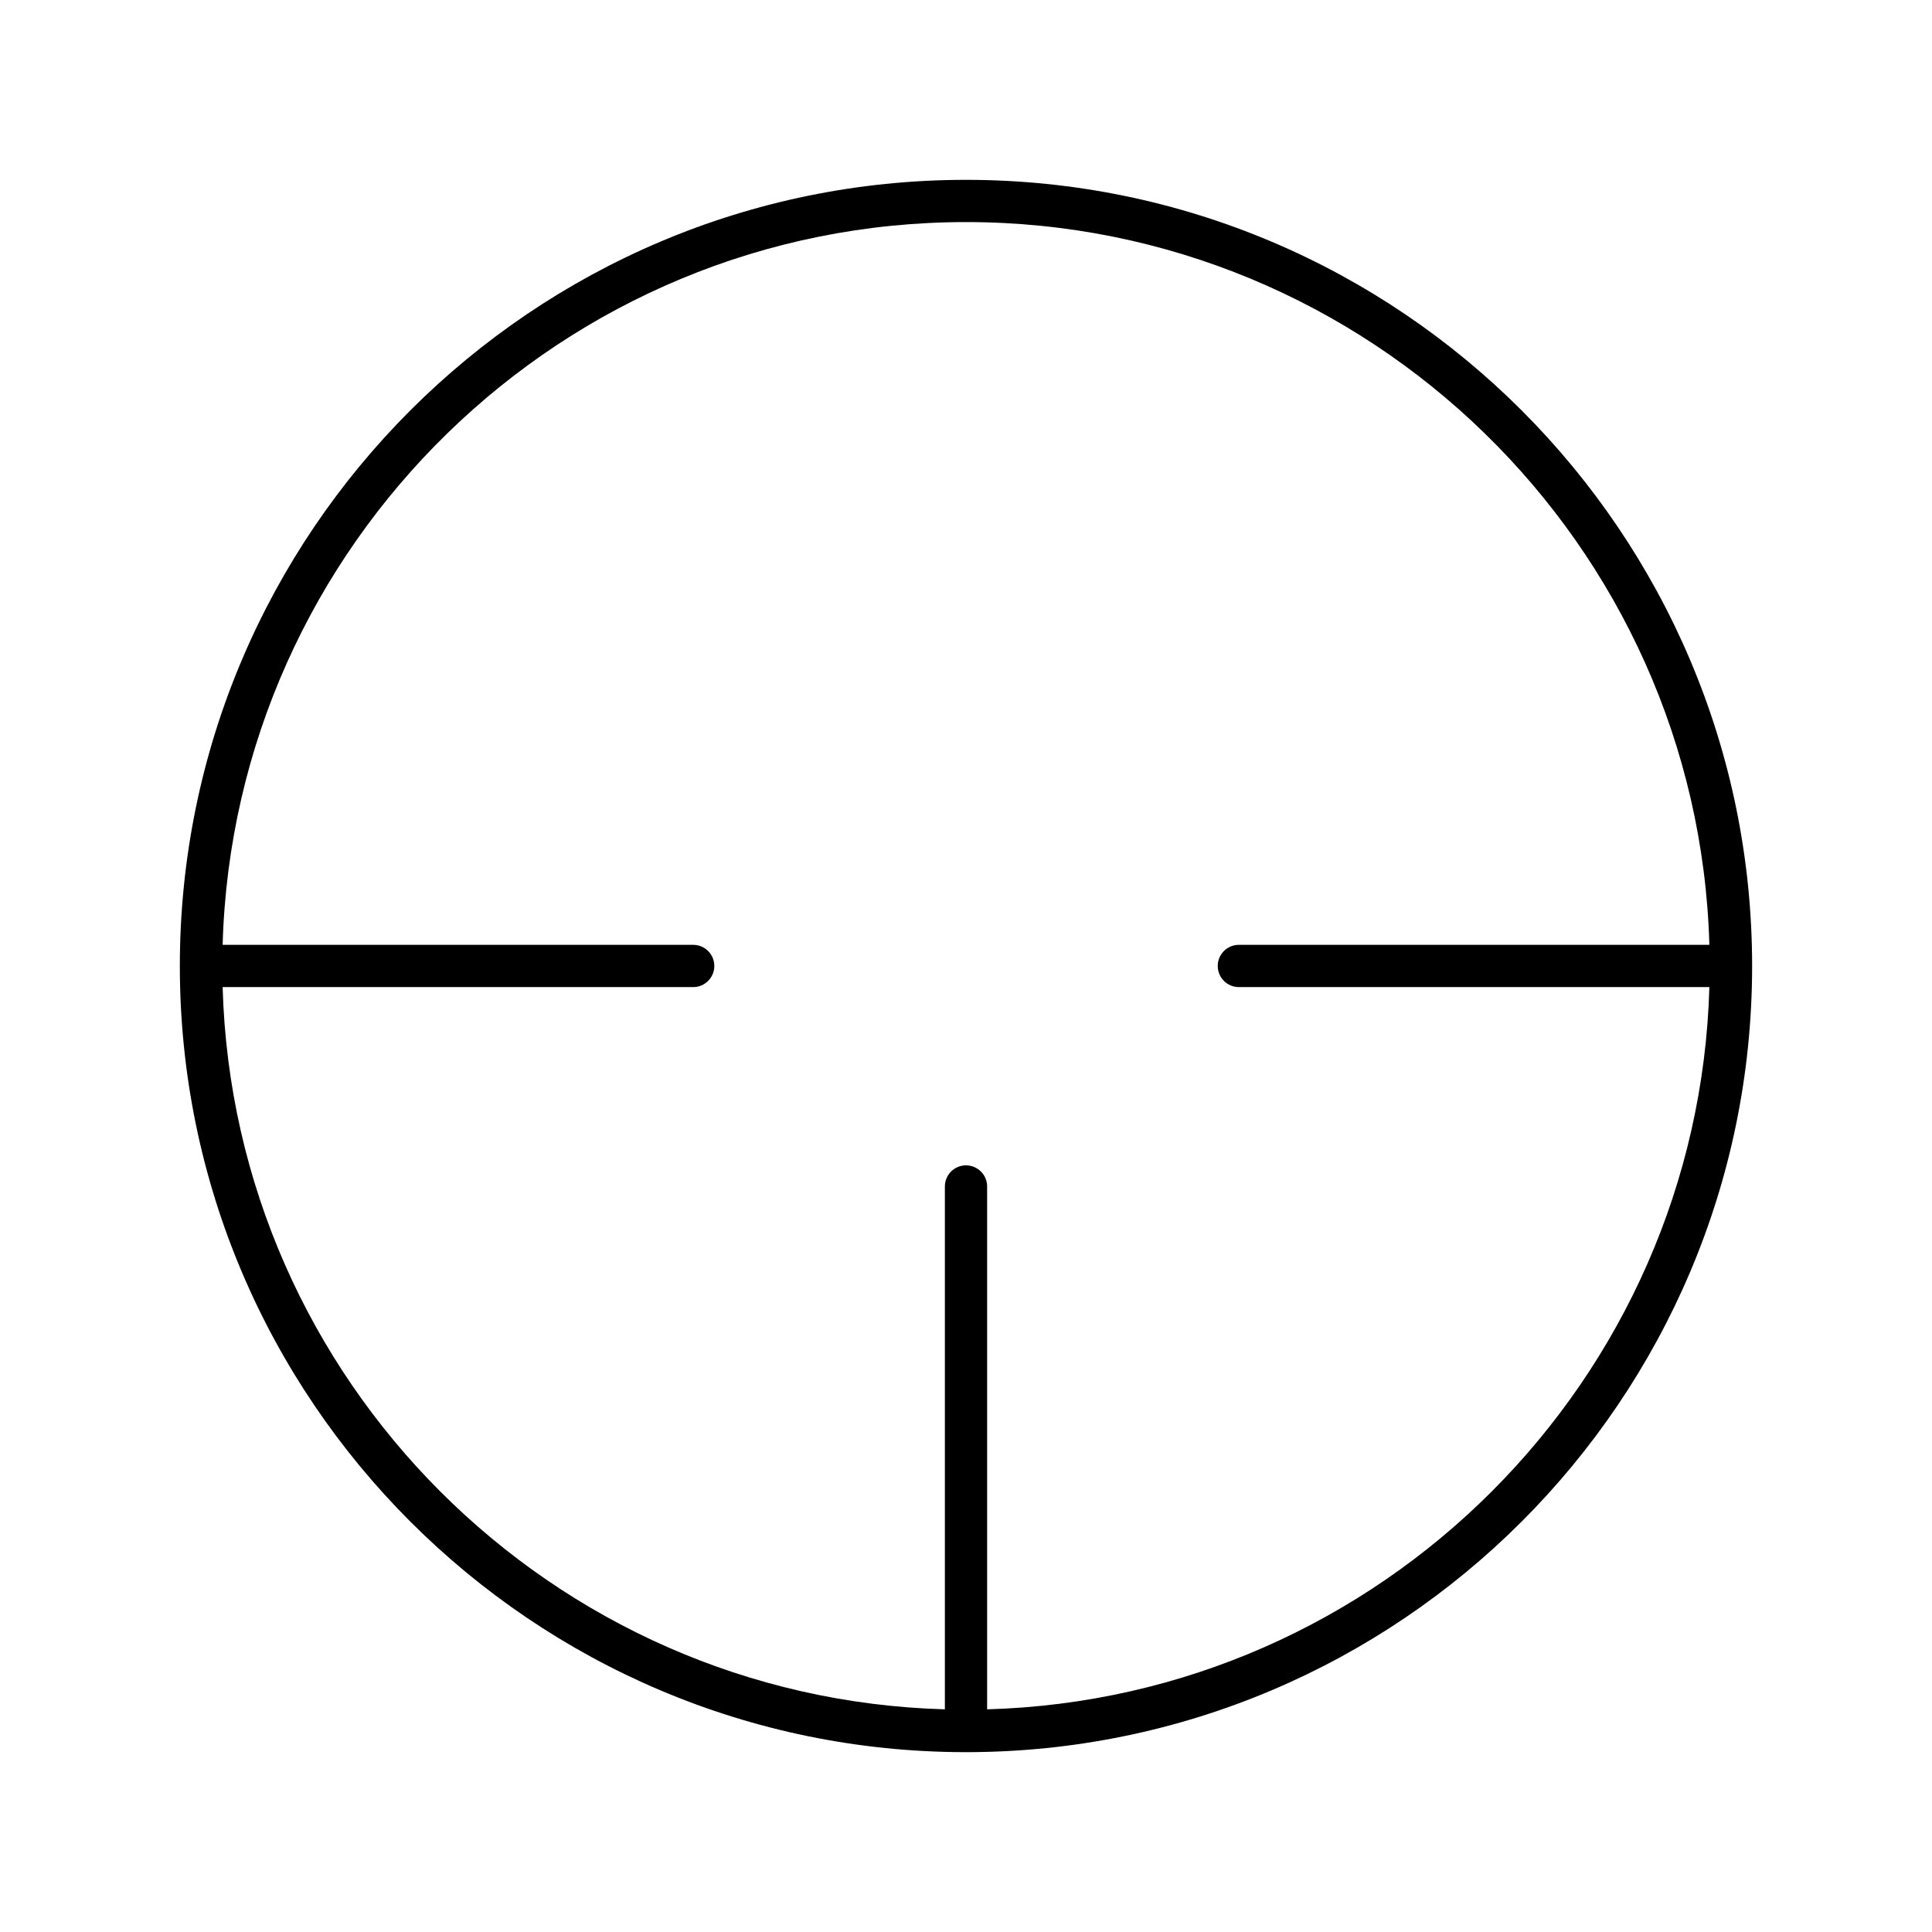 <?xml version="1.0" encoding="UTF-8"?>
<!-- Uploaded to: SVG Find, www.svgrepo.com, Generator: SVG Find Mixer Tools -->
<svg fill="#000000" width="800px" height="800px" version="1.1" viewBox="144 144 512 512" xmlns="http://www.w3.org/2000/svg">
 <path d="m400 191.66c-114.88 0-208.34 93.457-208.34 208.34 0 114.88 93.457 208.34 208.34 208.34 114.88-0.004 208.33-93.461 208.33-208.34 0-114.88-93.457-208.34-208.33-208.34zm5.598 405.33v-138.56c0-3.094-2.504-5.598-5.598-5.598s-5.598 2.504-5.598 5.598v138.56c-104.26-2.93-188.47-87.145-191.4-191.4h124.7c3.094 0 5.598-2.504 5.598-5.598s-2.504-5.598-5.598-5.598h-124.7c2.984-106.12 90.172-191.54 197-191.54s194.02 85.422 197 191.54h-124.69c-3.094 0-5.598 2.504-5.598 5.598s2.504 5.598 5.598 5.598h124.69c-2.93 104.25-87.145 188.47-191.4 191.4z"/>
</svg>
